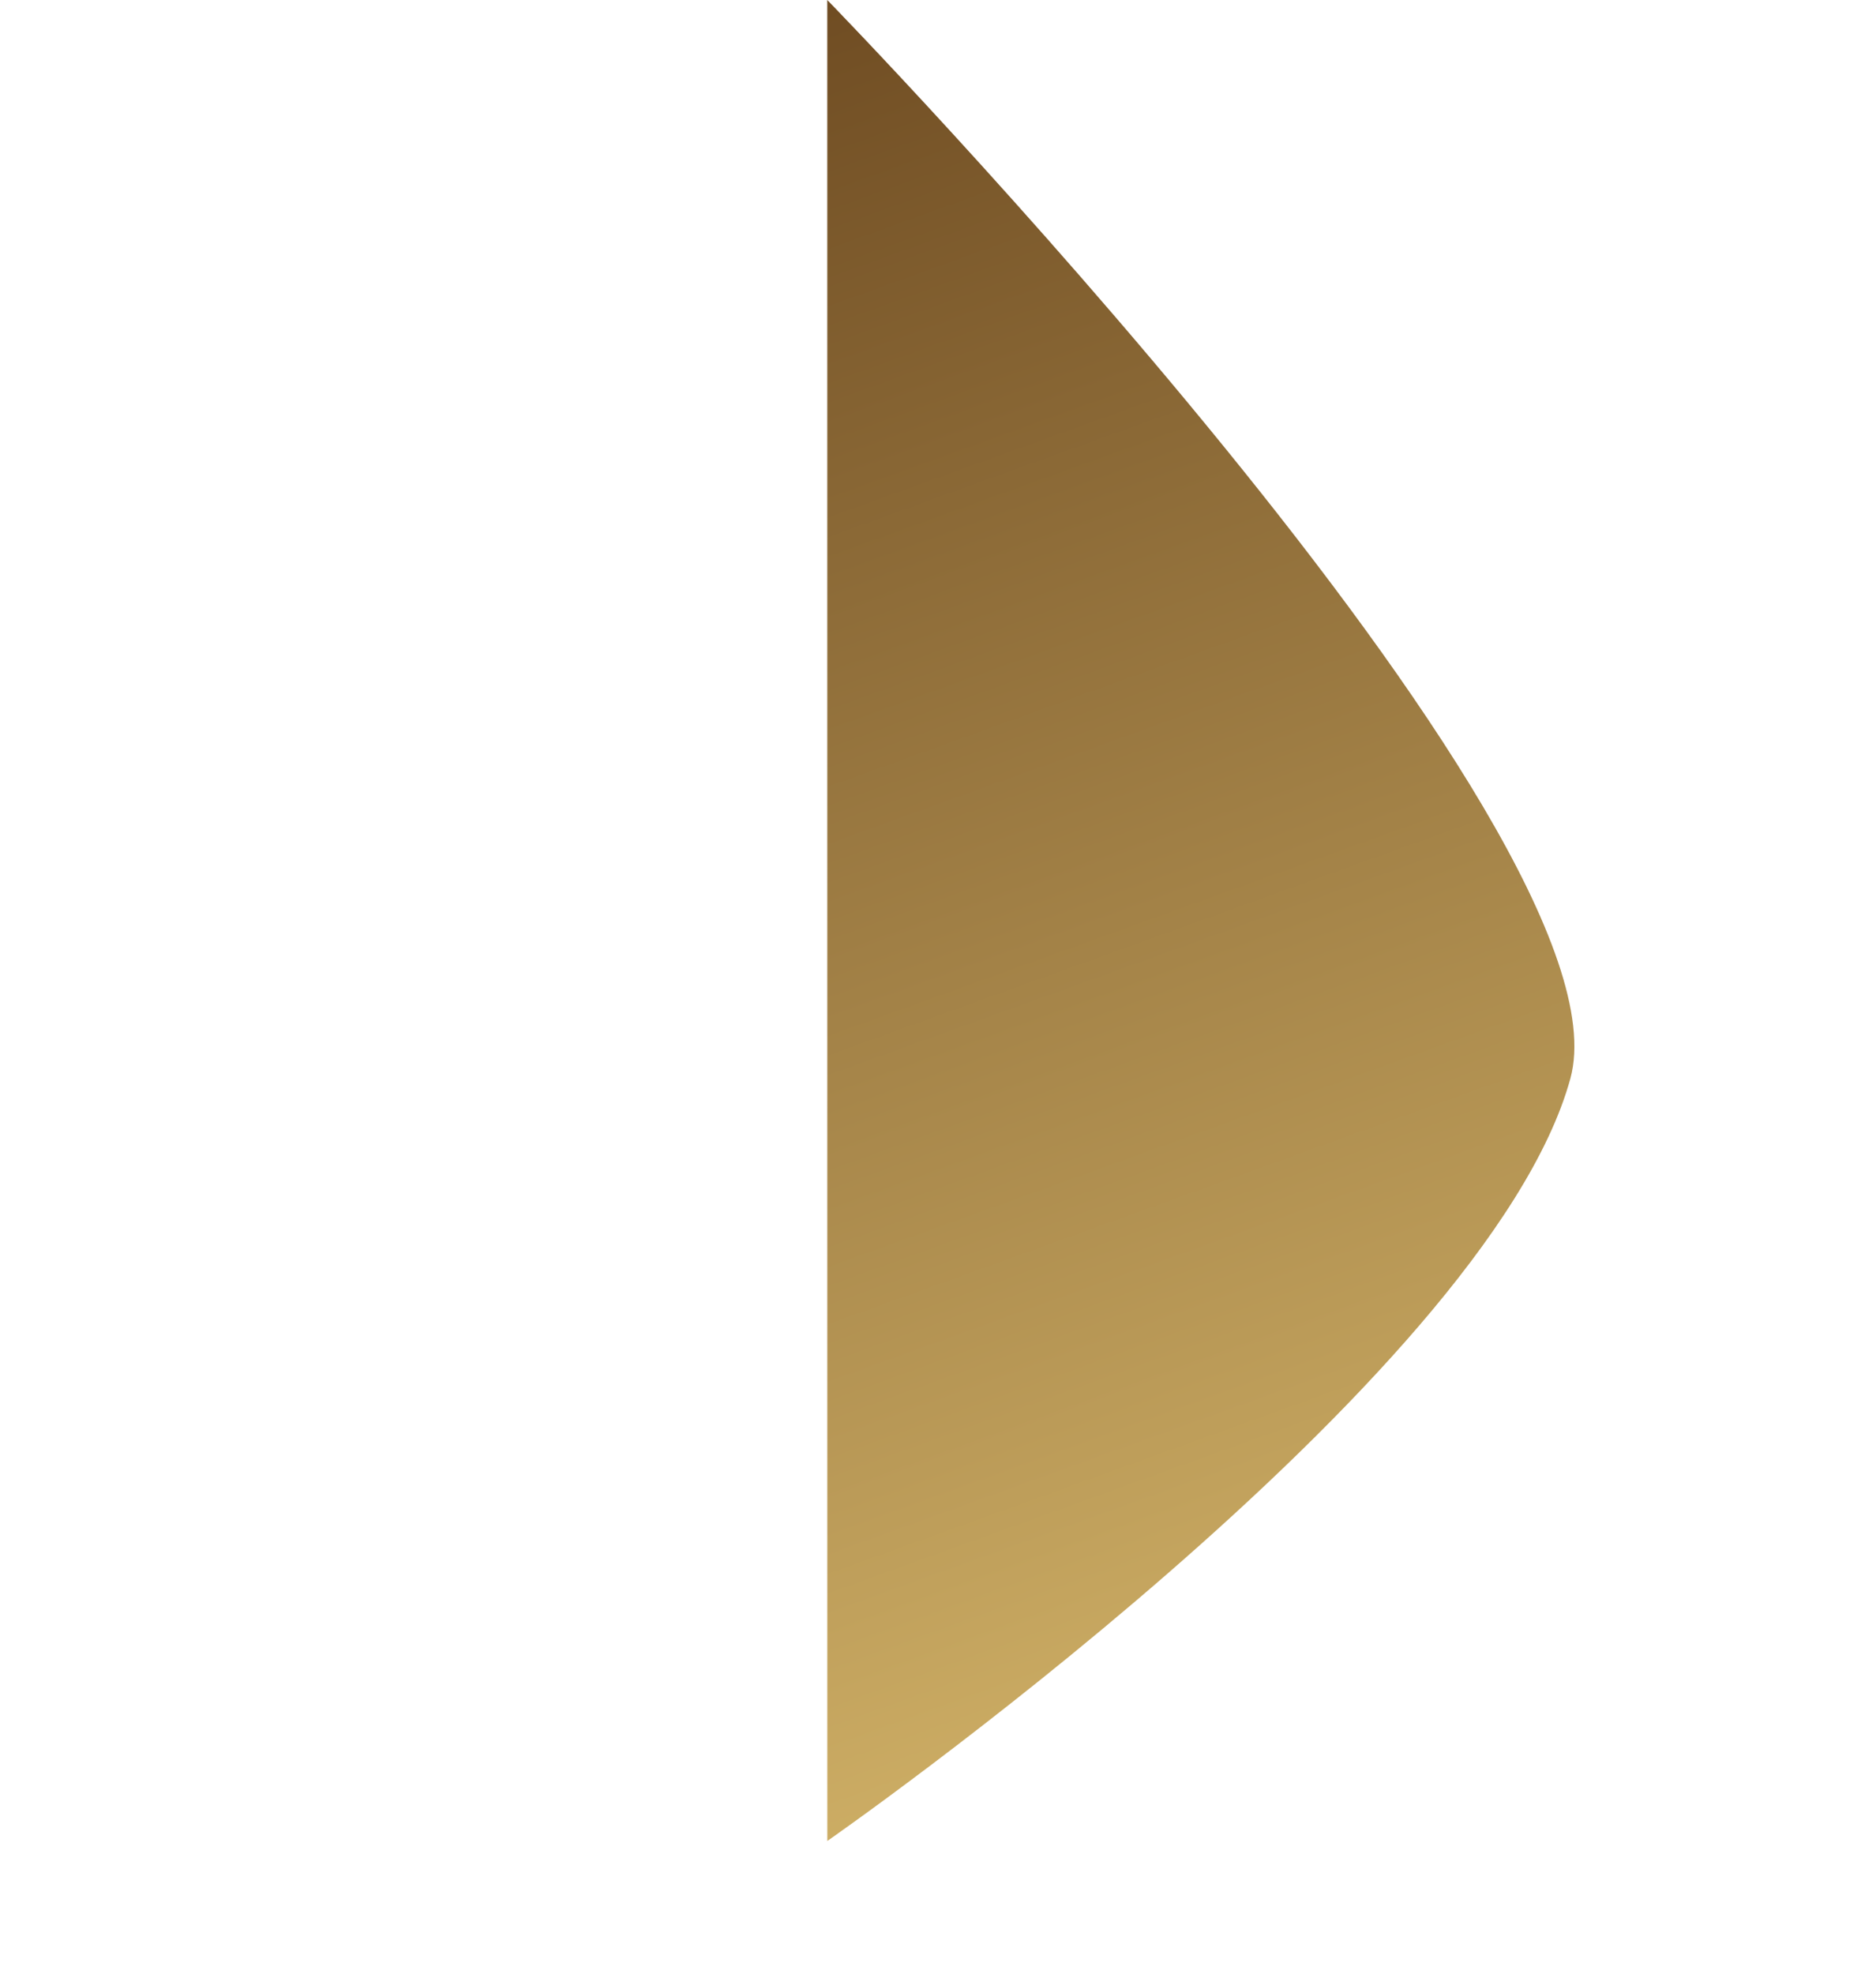 <svg xmlns="http://www.w3.org/2000/svg" width="409.868" height="431.189" viewBox="0 0 309.868 331.189"><defs><linearGradient id="gradient1" x1="0%" y1="0%" x2="100%" y2="100%"><stop offset="0%" style="stop-color:#704d23;stop-opacity:1"></stop><stop offset="100%" style="stop-color:#d9ba6d;stop-opacity:1"></stop></linearGradient></defs><path id="Path_1500" d="M-41.084-90.879S147.459-41.237,159,0c14.233,50.853-41,173.866-41,173.866Z" transform="translate(124.763 99.058) rotate(31)" fill="url(#gradient1)"></path></svg>